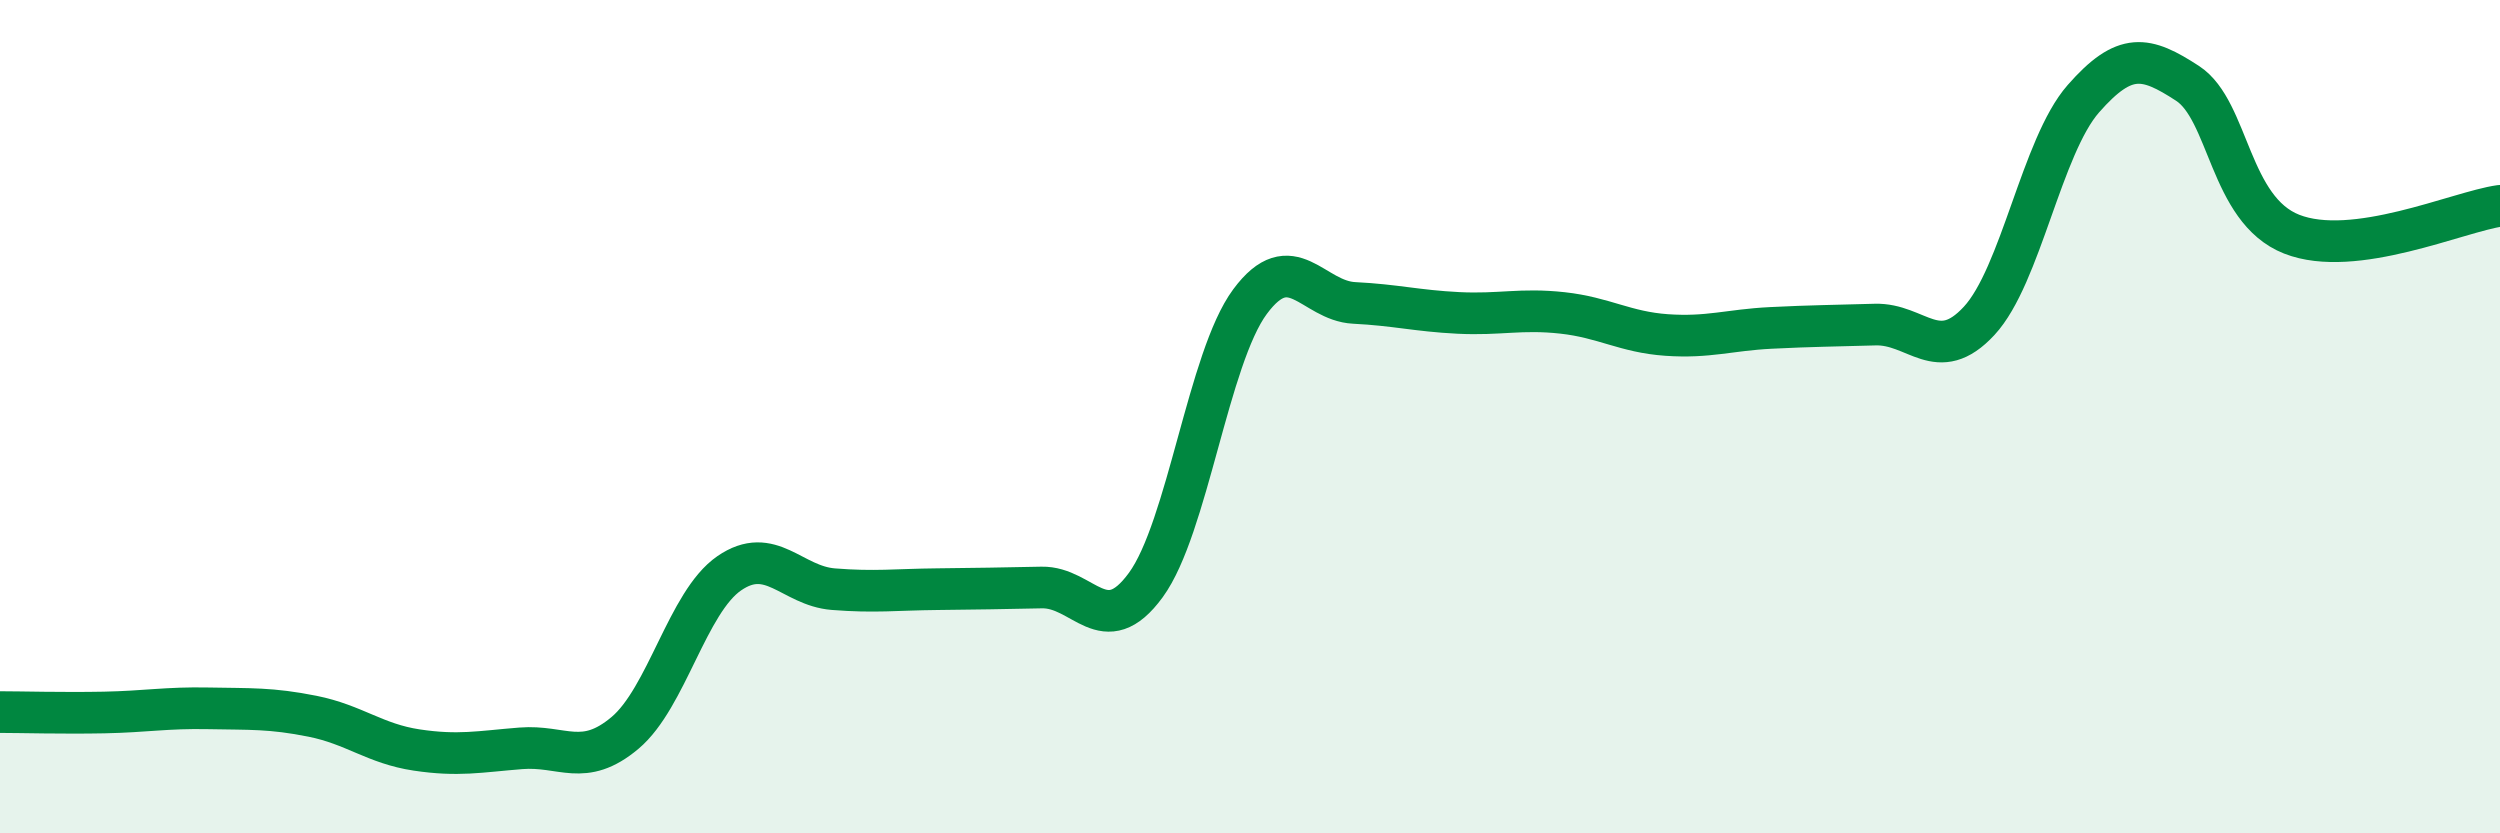 
    <svg width="60" height="20" viewBox="0 0 60 20" xmlns="http://www.w3.org/2000/svg">
      <path
        d="M 0,17.09 C 0.5,17.09 1.5,17.12 2.5,17.1 C 3.5,17.08 4,16.98 5,17 C 6,17.02 6.5,16.99 7.5,17.19 C 8.5,17.39 9,17.85 10,18 C 11,18.15 11.5,18.04 12.5,17.96 C 13.5,17.88 14,18.43 15,17.59 C 16,16.75 16.5,14.45 17.5,13.76 C 18.5,13.07 19,14.06 20,14.14 C 21,14.22 21.5,14.15 22.5,14.14 C 23.5,14.13 24,14.12 25,14.1 C 26,14.08 26.5,15.41 27.5,14.04 C 28.5,12.67 29,8.59 30,7.24 C 31,5.89 31.5,7.22 32.5,7.27 C 33.5,7.32 34,7.46 35,7.51 C 36,7.56 36.5,7.4 37.5,7.51 C 38.5,7.62 39,7.97 40,8.04 C 41,8.11 41.5,7.92 42.5,7.87 C 43.5,7.82 44,7.82 45,7.79 C 46,7.76 46.5,8.78 47.5,7.7 C 48.5,6.62 49,3.51 50,2.37 C 51,1.23 51.5,1.35 52.5,2 C 53.5,2.65 53.5,5.03 55,5.62 C 56.5,6.21 59,5.08 60,4.94L60 20L0 20Z"
        fill="#008740"
        opacity="0.1"
        stroke-linecap="round"
        stroke-linejoin="round"
      />
      <path
        d="M 0,17.09 C 0.5,17.09 1.5,17.12 2.5,17.1 C 3.5,17.08 4,16.98 5,17 C 6,17.02 6.5,16.99 7.5,17.19 C 8.5,17.39 9,17.85 10,18 C 11,18.15 11.5,18.04 12.5,17.96 C 13.5,17.88 14,18.43 15,17.59 C 16,16.75 16.5,14.45 17.5,13.76 C 18.5,13.07 19,14.06 20,14.14 C 21,14.22 21.5,14.15 22.5,14.14 C 23.5,14.13 24,14.12 25,14.1 C 26,14.08 26.5,15.41 27.5,14.04 C 28.5,12.67 29,8.59 30,7.24 C 31,5.89 31.5,7.22 32.5,7.27 C 33.5,7.32 34,7.46 35,7.51 C 36,7.56 36.5,7.4 37.5,7.51 C 38.5,7.62 39,7.97 40,8.04 C 41,8.11 41.5,7.92 42.5,7.87 C 43.5,7.82 44,7.82 45,7.79 C 46,7.76 46.5,8.78 47.5,7.7 C 48.5,6.62 49,3.51 50,2.37 C 51,1.23 51.5,1.35 52.5,2 C 53.5,2.65 53.5,5.03 55,5.62 C 56.5,6.21 59,5.08 60,4.94"
        stroke="#008740"
        stroke-width="1"
        fill="none"
        stroke-linecap="round"
        stroke-linejoin="round"
      />
    </svg>
  